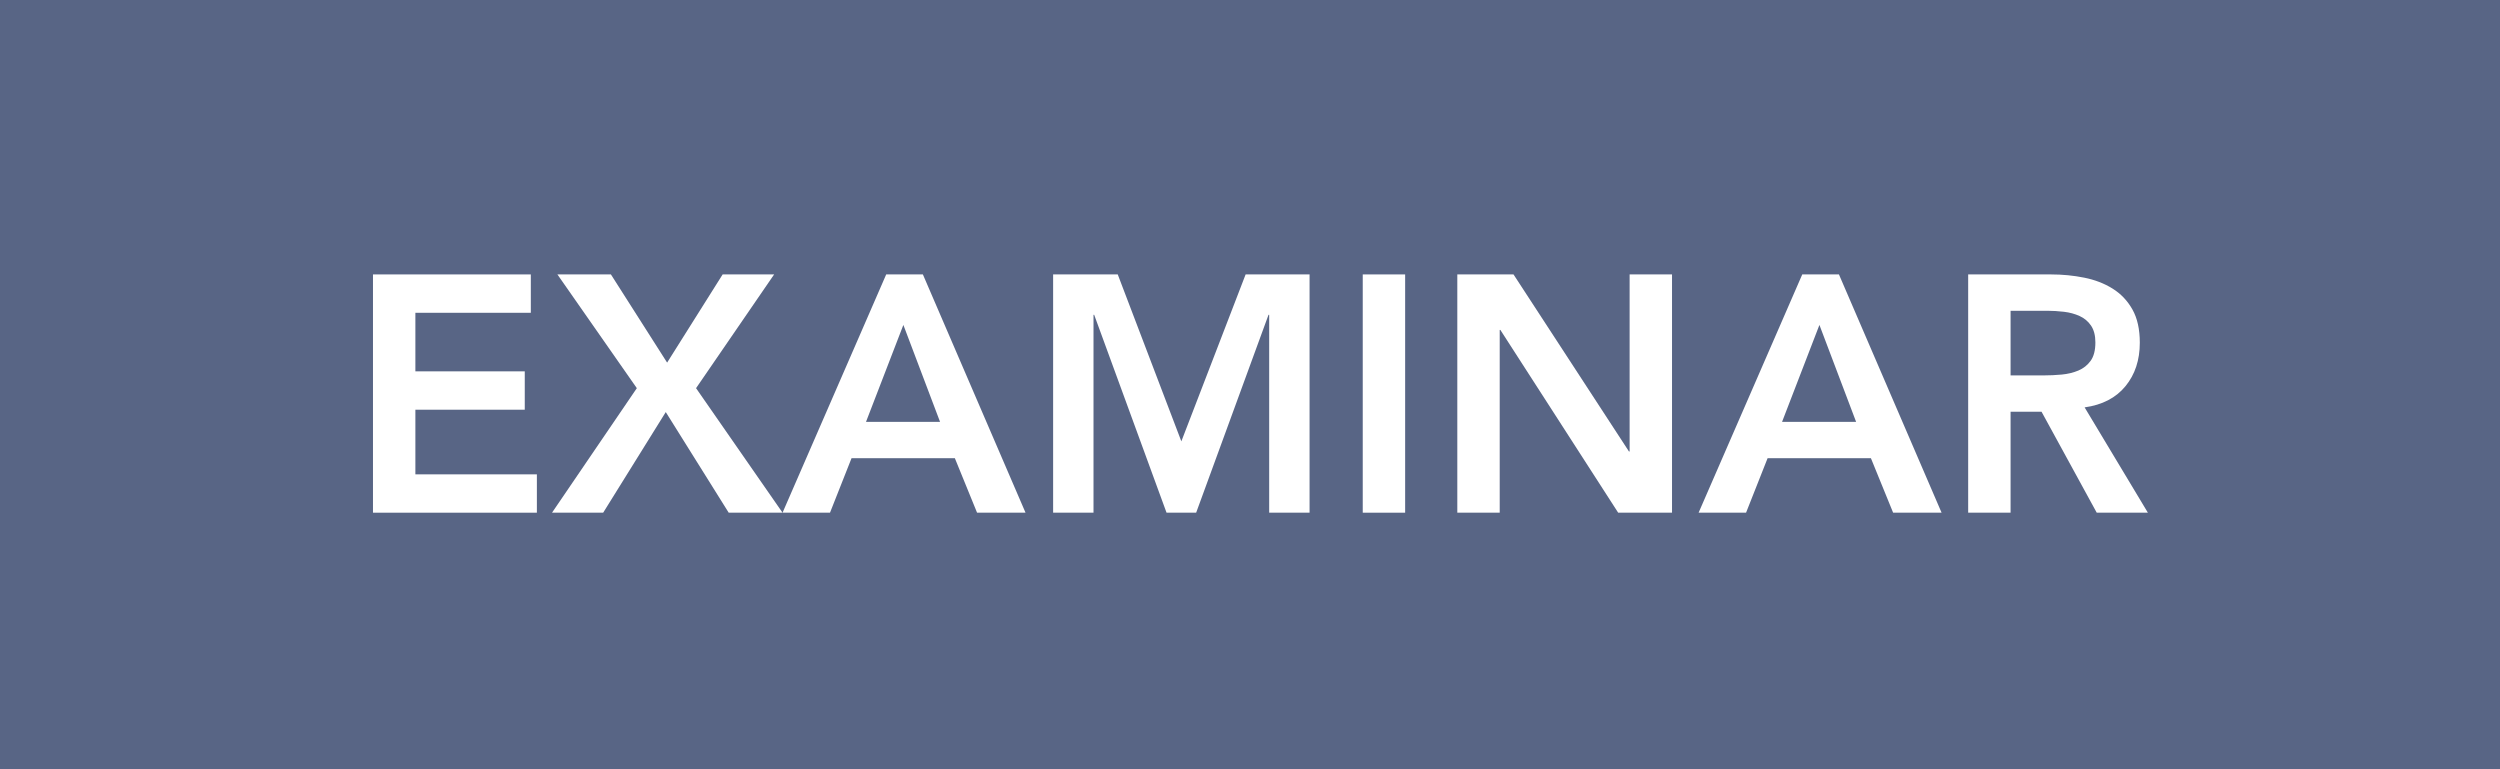 <?xml version="1.0" encoding="UTF-8" standalone="no"?>
<!DOCTYPE svg PUBLIC "-//W3C//DTD SVG 1.1//EN" "http://www.w3.org/Graphics/SVG/1.1/DTD/svg11.dtd">
<!-- Created with Vectornator (http://vectornator.io/) -->
<svg height="100%" stroke-miterlimit="10" style="fill-rule:nonzero;clip-rule:evenodd;stroke-linecap:round;stroke-linejoin:round;" version="1.1" viewBox="0 0 104 32" width="100%" xml:space="preserve" xmlns="http://www.w3.org/2000/svg" xmlns:vectornator="http://vectornator.io" xmlns:xlink="http://www.w3.org/1999/xlink">
<defs/>
<g id="Capa-1" vectornator:layerName="Capa 1">
<path d="M0 0L104 0L104 32L0 32L0 0Z" fill="#586585" fill-rule="nonzero" opacity="1" stroke="none" vectornator:layerName="Rectángulo 1"/>
<g fill="#ffffff" opacity="1" stroke="none" vectornator:layerName="Texto 1">
<path d="M15.516 11.416L22.082 11.416L22.082 13.012L17.28 13.012L17.28 15.448L21.83 15.448L21.83 17.044L17.28 17.044L17.28 19.733L22.334 19.733L22.334 21.328L15.516 21.328L15.516 11.416Z"/>
<path d="M26.492 16.148L23.188 11.416L25.414 11.416L27.752 15.085L30.062 11.416L32.204 11.416L28.956 16.148L32.554 21.328L30.314 21.328L27.696 17.142L25.092 21.328L22.964 21.328L26.492 16.148Z"/>
<path d="M36.866 11.416L38.392 11.416L42.662 21.328L40.646 21.328L39.722 19.061L35.424 19.061L34.528 21.328L32.554 21.328L36.866 11.416ZM39.106 17.549L37.58 13.517L36.026 17.549L39.106 17.549Z"/>
<path d="M43.81 11.416L46.498 11.416L49.144 18.36L51.818 11.416L54.478 11.416L54.478 21.328L52.798 21.328L52.798 13.097L52.77 13.097L49.76 21.328L48.528 21.328L45.518 13.097L45.49 13.097L45.49 21.328L43.81 21.328L43.81 11.416Z"/>
<path d="M56.69 11.416L58.454 11.416L58.454 21.328L56.69 21.328L56.69 11.416Z"/>
<path d="M60.624 11.416L62.962 11.416L67.764 18.78L67.792 18.78L67.792 11.416L69.556 11.416L69.556 21.328L67.316 21.328L62.416 13.726L62.388 13.726L62.388 21.328L60.624 21.328L60.624 11.416Z"/>
<path d="M74.974 11.416L76.5 11.416L80.77 21.328L78.754 21.328L77.83 19.061L73.532 19.061L72.636 21.328L70.662 21.328L74.974 11.416ZM77.214 17.549L75.688 13.517L74.134 17.549L77.214 17.549Z"/>
<path d="M81.876 11.416L85.32 11.416C85.796 11.416 86.256 11.461 86.699 11.55C87.142 11.638 87.537 11.79 87.882 12.005C88.227 12.219 88.503 12.508 88.708 12.873C88.913 13.236 89.016 13.698 89.016 14.258C89.016 14.977 88.818 15.579 88.421 16.064C88.024 16.55 87.457 16.844 86.72 16.947L89.352 21.328L87.224 21.328L84.928 17.128L83.64 17.128L83.64 21.328L81.876 21.328L81.876 11.416ZM85.012 15.617C85.264 15.617 85.516 15.605 85.768 15.582C86.02 15.558 86.251 15.502 86.461 15.414C86.671 15.325 86.841 15.19 86.972 15.008C87.103 14.825 87.168 14.571 87.168 14.245C87.168 13.955 87.107 13.722 86.986 13.544C86.865 13.367 86.706 13.234 86.51 13.146C86.314 13.057 86.097 12.998 85.859 12.97C85.621 12.943 85.39 12.928 85.166 12.928L83.64 12.928L83.64 15.617L85.012 15.617Z"/>
</g>
</g>
</svg>
